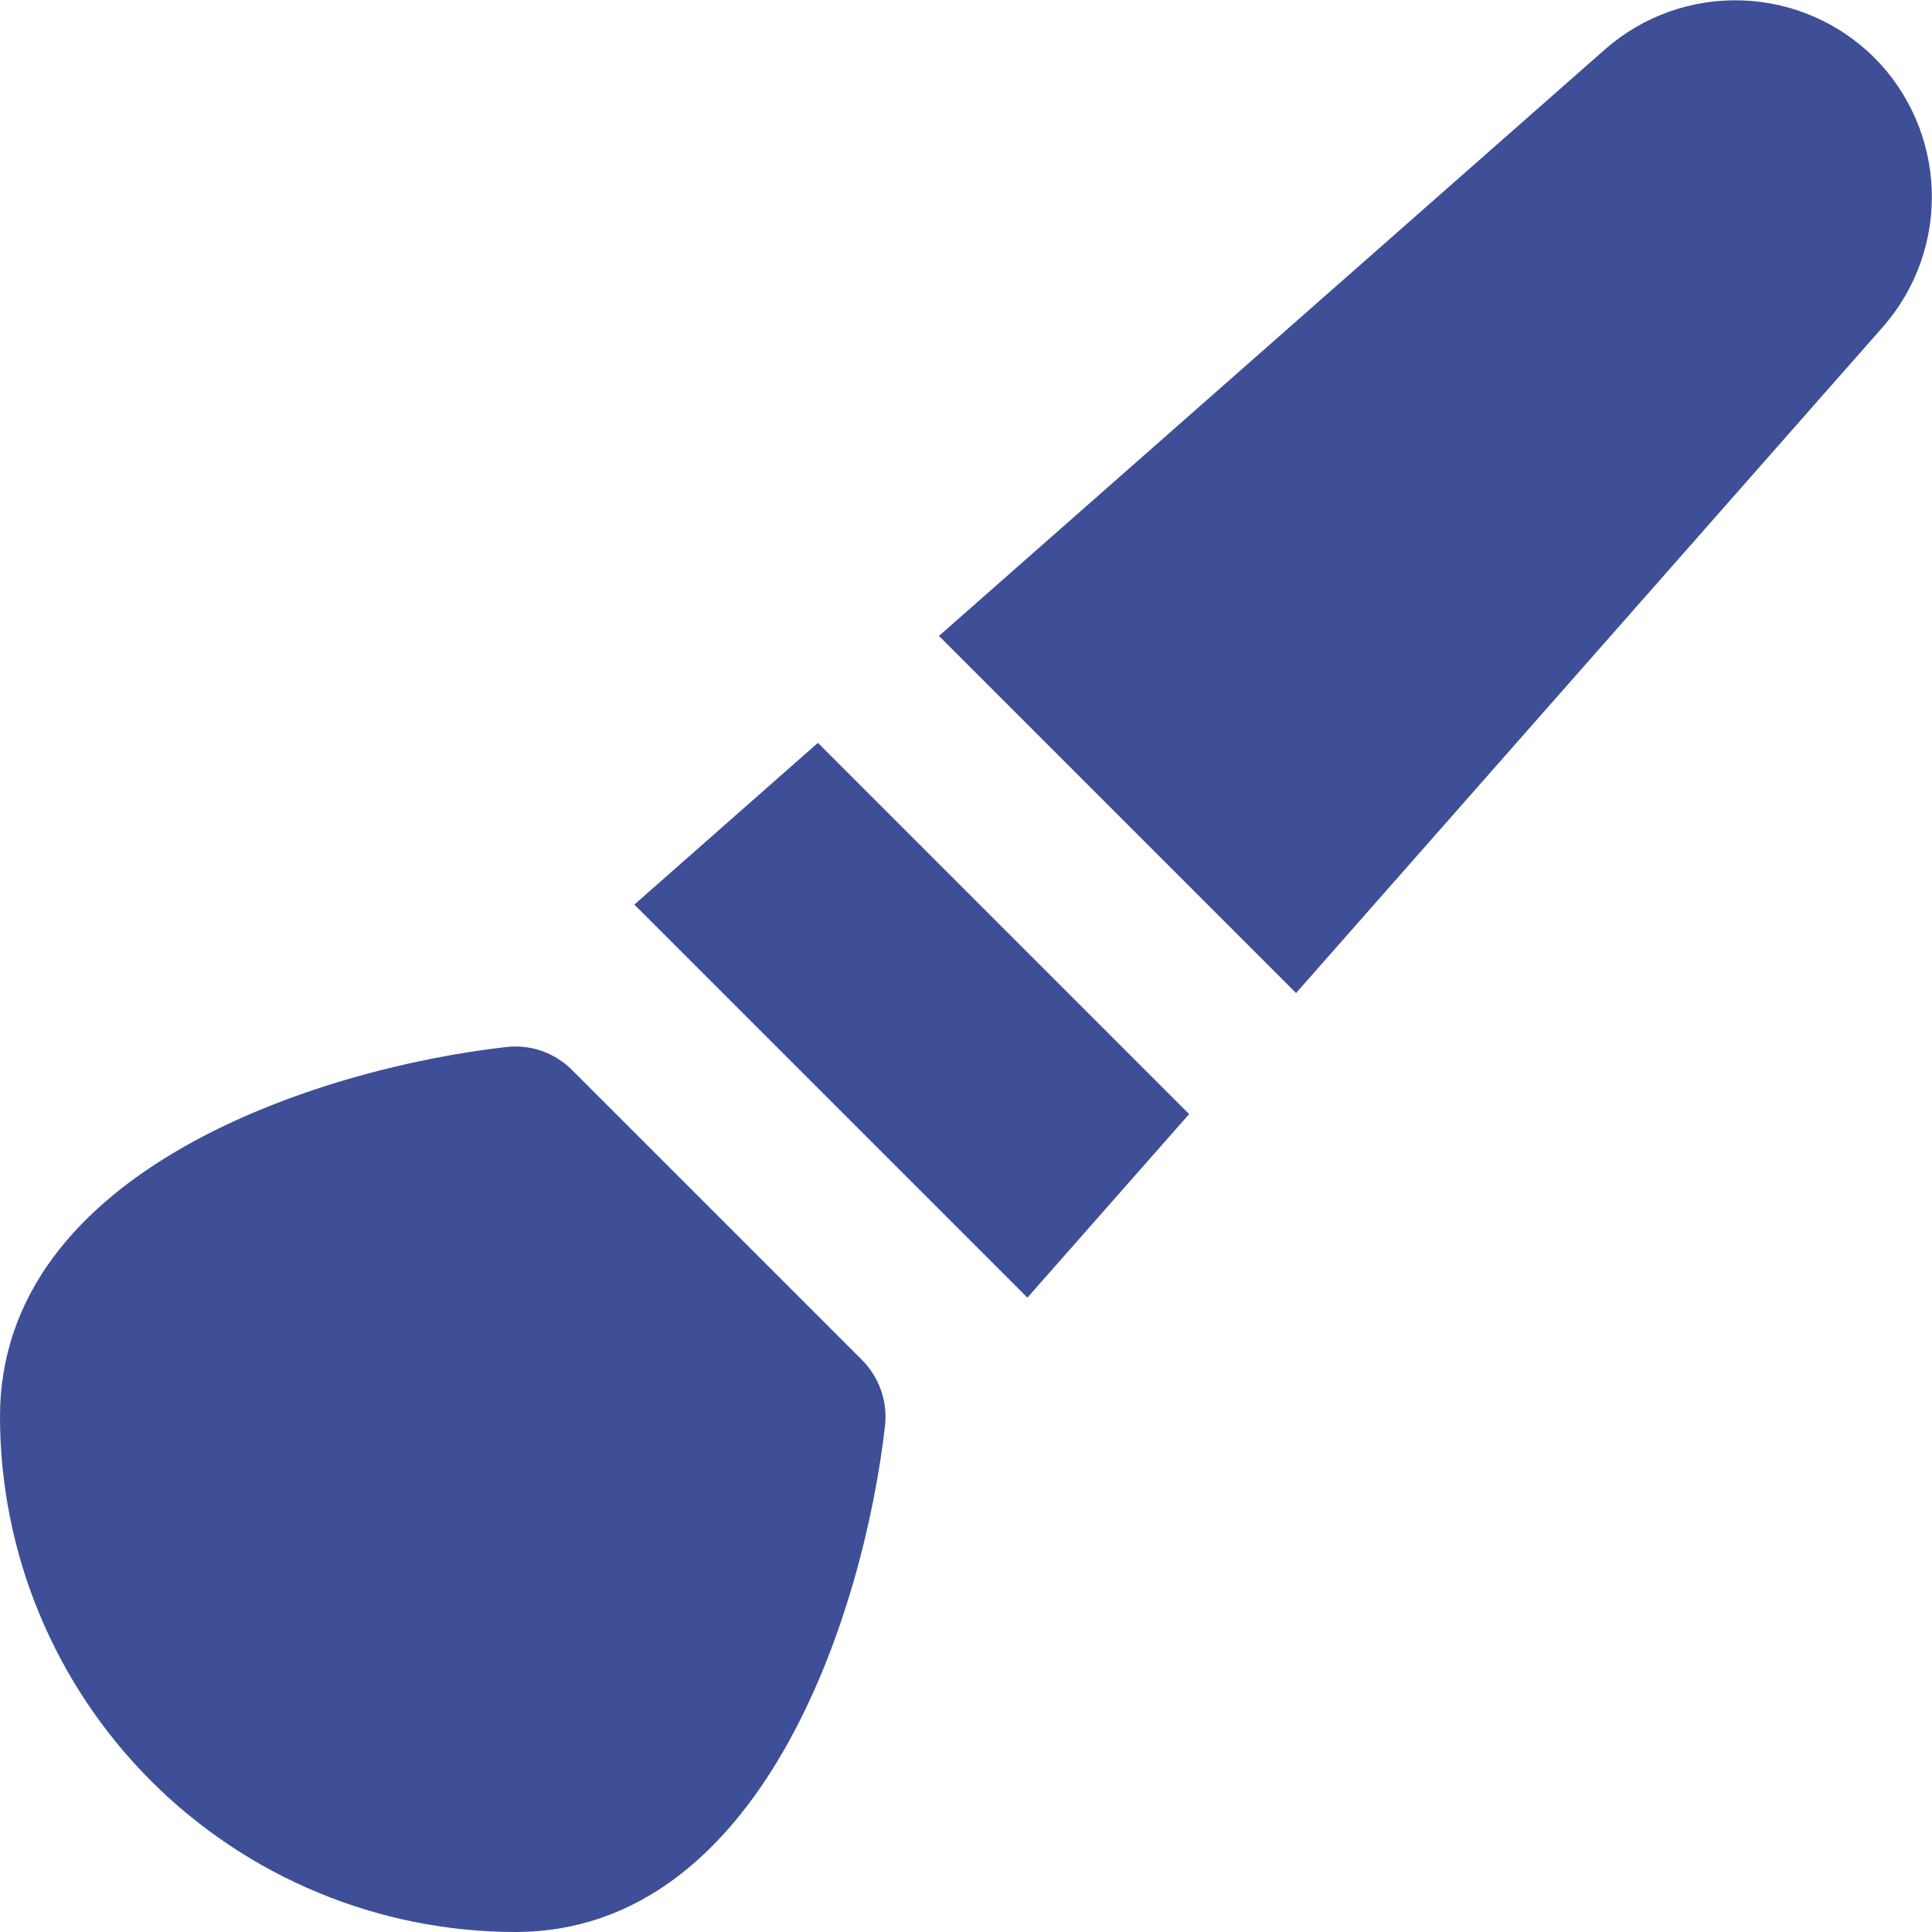 <svg xmlns="http://www.w3.org/2000/svg" width="38" height="38" viewBox="0 0 38 38" fill="none"><path d="M10.133 38C7.447 37.997 4.871 36.928 2.971 35.029C1.071 33.129 0.003 30.553 0 27.867C0 23.023 6.257 21.015 9.953 20.594C10.19 20.566 10.43 20.592 10.655 20.67C10.88 20.749 11.085 20.878 11.253 21.047L16.953 26.747C17.121 26.916 17.25 27.12 17.328 27.344C17.407 27.569 17.434 27.809 17.407 28.046C16.984 31.743 14.975 38 10.133 38ZM16.087 14.611L12.477 17.792L20.208 25.523L23.389 21.913L16.087 14.611ZM36.866 1.134C36.171 0.442 35.239 0.04 34.259 0.008C33.279 -0.025 32.323 0.314 31.583 0.958L18.468 12.508L25.492 19.532L37.05 6.412C37.692 5.672 38.029 4.716 37.995 3.737C37.961 2.758 37.558 1.828 36.866 1.134Z" fill="#3E4F98"></path></svg>